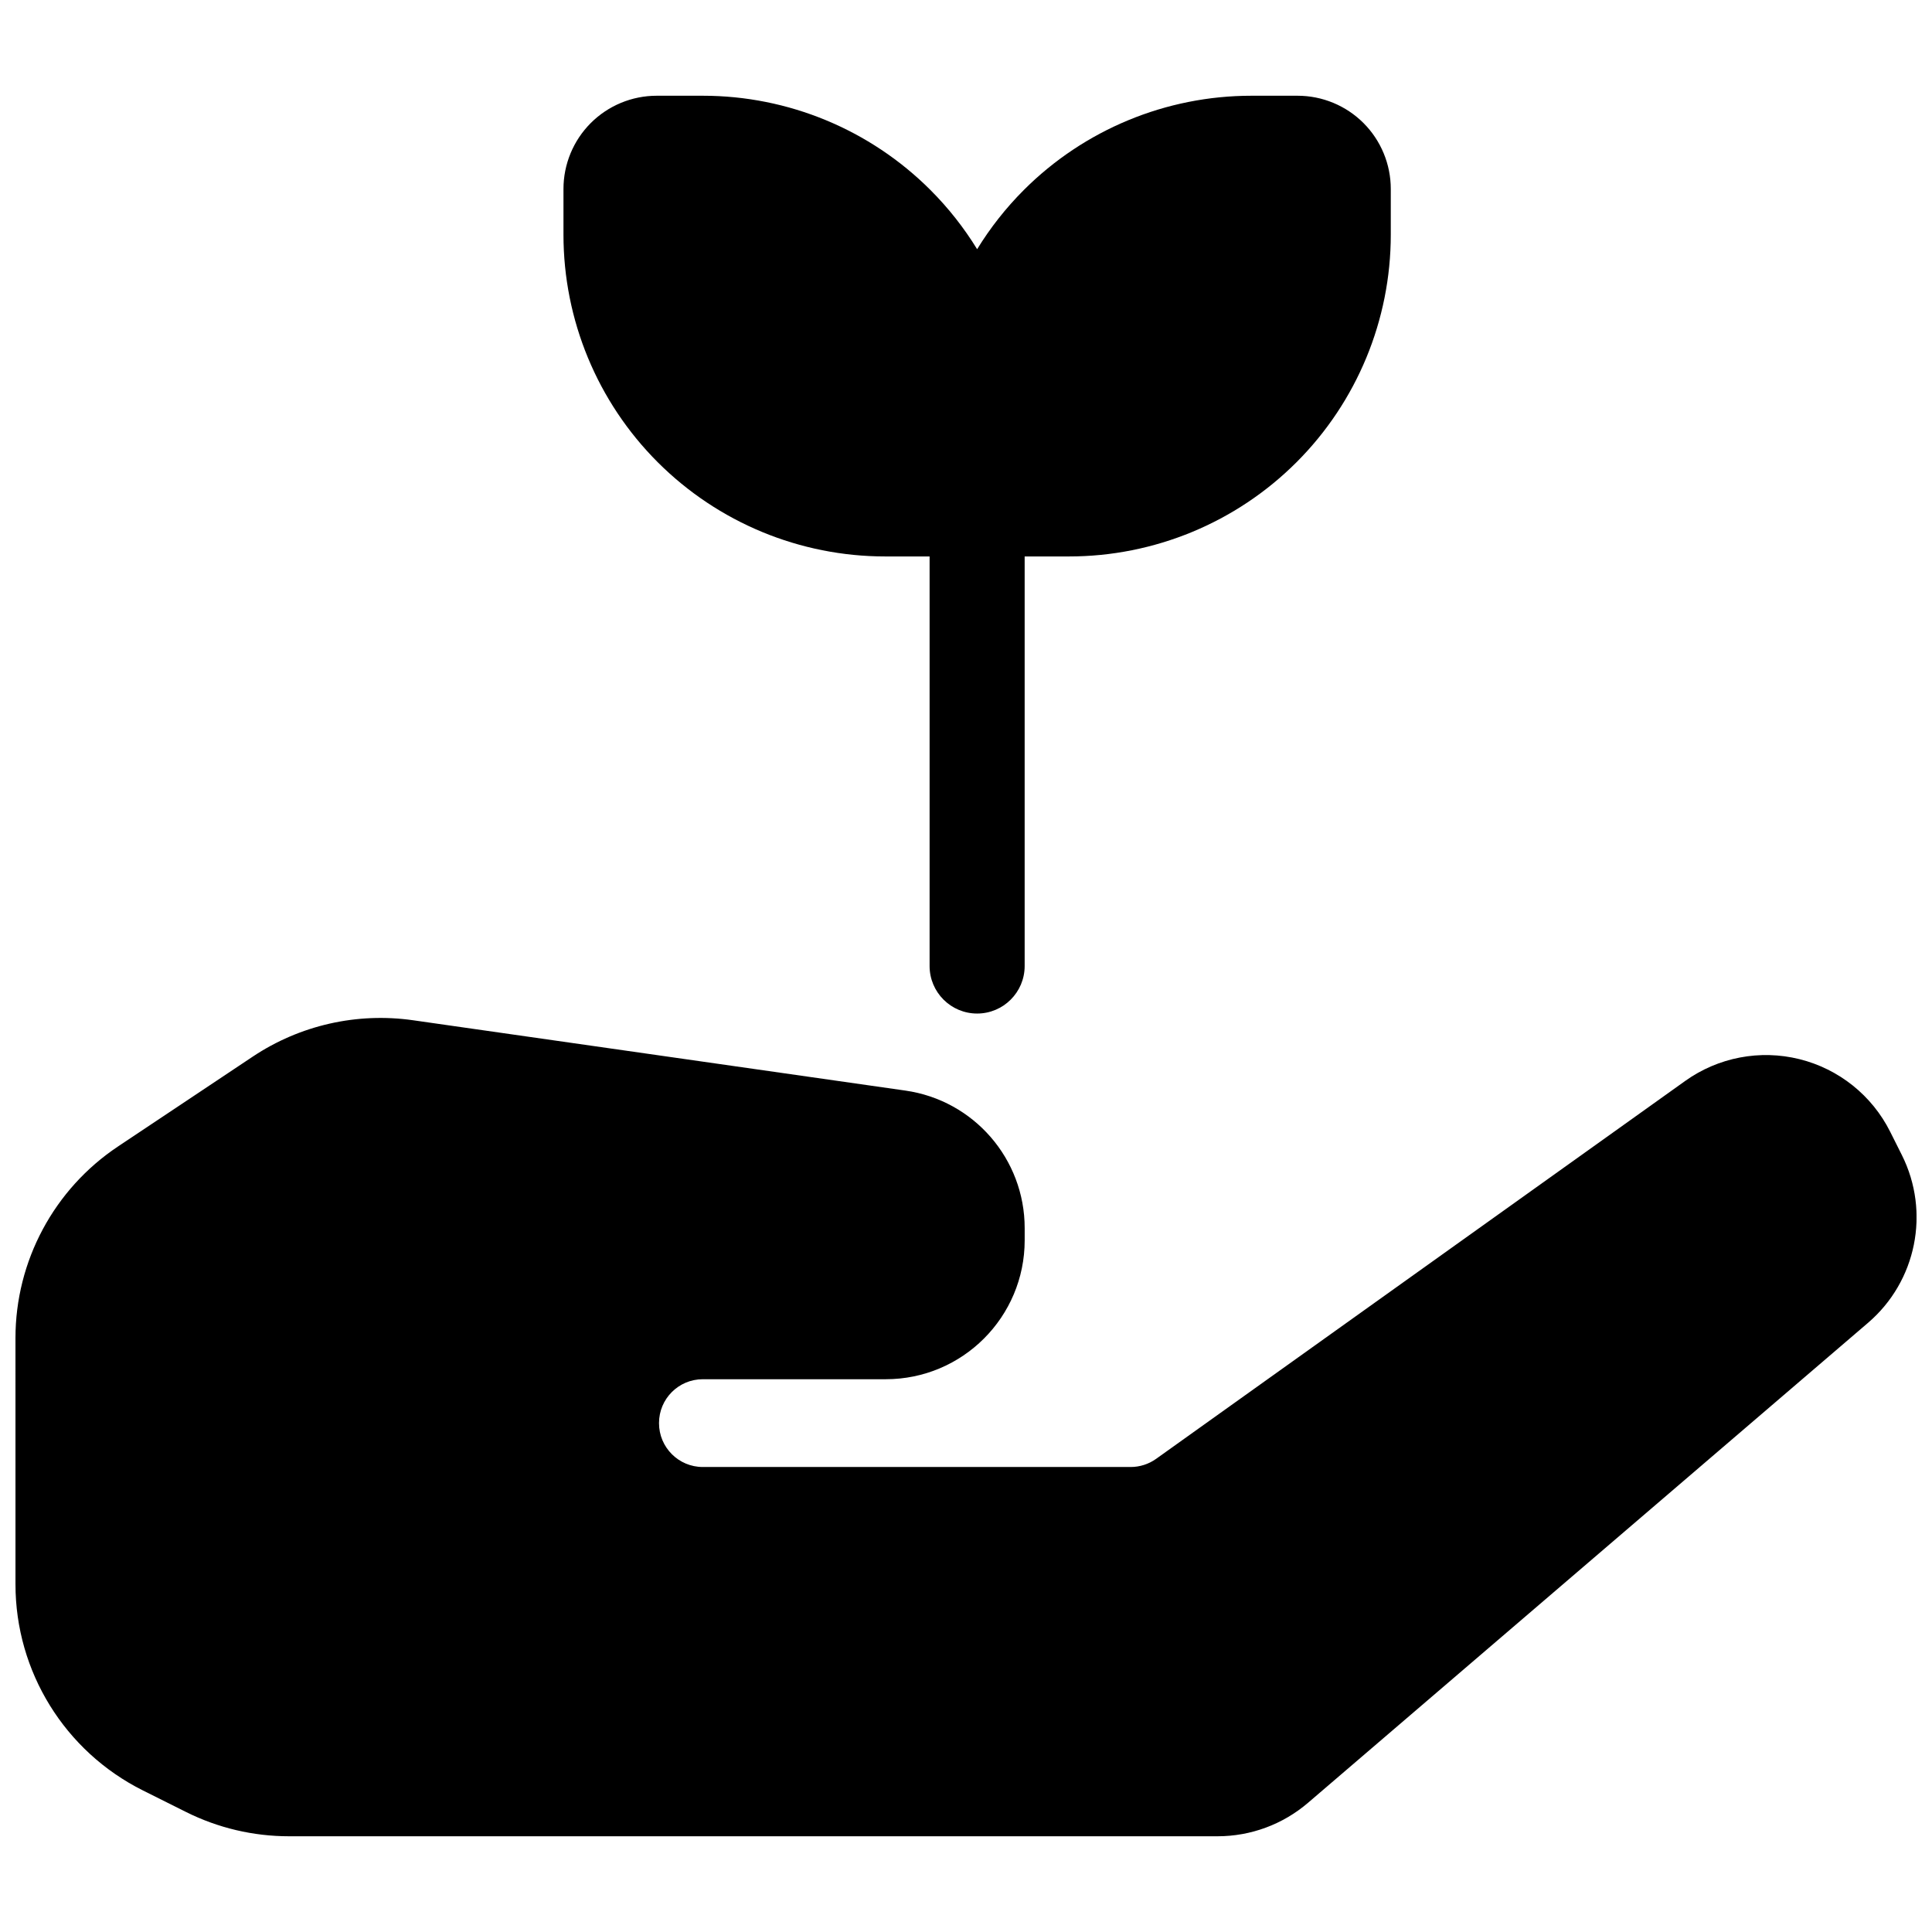 <?xml version="1.0" encoding="UTF-8"?>
<!-- Uploaded to: SVG Repo, www.svgrepo.com, Generator: SVG Repo Mixer Tools -->
<svg width="800px" height="800px" version="1.1" viewBox="144 144 512 512" xmlns="http://www.w3.org/2000/svg">
 <defs>
  <clipPath id="a">
   <path d="m148.09 413h503.81v218h-503.81z"/>
  </clipPath>
 </defs>
 <g clip-path="url(#a)">
  <path d="m415.55 472.68v-3.215c0-18.324-13.473-33.859-31.613-36.449l-130.46-18.637c-14.867-2.125-30 1.305-42.496 9.637-10.379 6.922-24.227 16.148-35.695 23.801-16.988 11.32-27.188 30.387-27.188 50.793 0 19.141 0 45.234 0.004 65.262 0 23.117 13.066 44.254 33.742 54.598l11.438 5.715c8.473 4.238 17.824 6.445 27.301 6.445h246.08c8.793 0 17.293-3.144 23.969-8.863l148.42-127.21c12.832-10.996 16.527-29.316 8.973-44.43-1.008-2.004-2.047-4.086-3.094-6.176-4.816-9.633-13.609-16.672-24.059-19.266-10.449-2.598-21.512-0.484-30.273 5.773l-140.2 100.14c-1.973 1.41-4.336 2.172-6.762 2.172h-113.39c-6.41 0-11.602-5.199-11.602-11.609v-0.047c0-6.41 5.191-11.605 11.602-11.605h48.484c20.336 0 36.82-16.492 36.82-36.824z" fill-rule="evenodd"/>
 </g>
 <path d="m402.95 210.04c-3.473-5.652-7.613-10.926-12.379-15.691-15.996-15.992-37.688-24.977-60.301-24.977h-12.238c-6.555 0-12.84 2.606-17.473 7.234-4.629 4.637-7.234 10.918-7.234 17.473v12.113c0 22.617 8.98 44.305 24.973 60.297 15.996 15.996 37.684 24.977 60.301 24.977h11.754v108.54c0 6.953 5.644 12.594 12.598 12.594 6.949 0 12.594-5.641 12.594-12.594v-108.54h11.754c22.617 0 44.305-8.98 60.301-24.977 15.992-15.992 24.973-37.68 24.973-60.297v-12.113c0-6.555-2.606-12.836-7.234-17.473-4.633-4.629-10.918-7.234-17.473-7.234h-12.234c-22.617 0-44.309 8.984-60.305 24.977-4.766 4.766-8.906 10.039-12.375 15.691z" fill-rule="evenodd"/>
</svg>